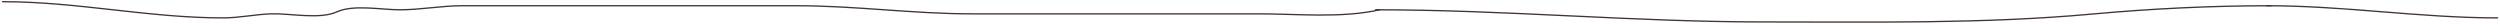 <?xml version="1.0" encoding="UTF-8"?> <svg xmlns="http://www.w3.org/2000/svg" width="936" height="9" viewBox="0 0 936 9" fill="none"> <path d="M1 0.633C28.949 0.633 55.669 6.699 83.476 6.699C89.6 6.699 95.551 5.392 101.42 5.183C108.482 4.93 119.652 7.395 126.188 4.424C132.364 1.617 142.834 3.666 149.608 3.666C157.529 3.666 165.291 2.15 173.028 2.15C193.5 2.15 213.972 2.15 234.443 2.15C255.701 2.15 276.959 2.15 298.217 2.15C320.464 2.15 341.64 5.183 363.759 5.183C378.924 5.183 394.088 5.183 409.252 5.183C429.892 5.183 450.532 5.183 471.172 5.183C486.052 5.183 502.061 6.893 516.58 3.666" stroke="#443333" stroke-width="0.5" stroke-linecap="round"></path> <path d="M515.063 3.666C563.924 3.666 611.441 8.215 660.302 8.215C701.289 8.215 742.526 8.973 783.3 5.267C805.529 3.246 827.785 2.15 850.19 2.15" stroke="#443333" stroke-width="0.5" stroke-linecap="round"></path> <path d="M848.674 2.15C877.918 2.15 906.104 6.699 935.109 6.699" stroke="#443333" stroke-width="0.5" stroke-linecap="round"></path> </svg> 